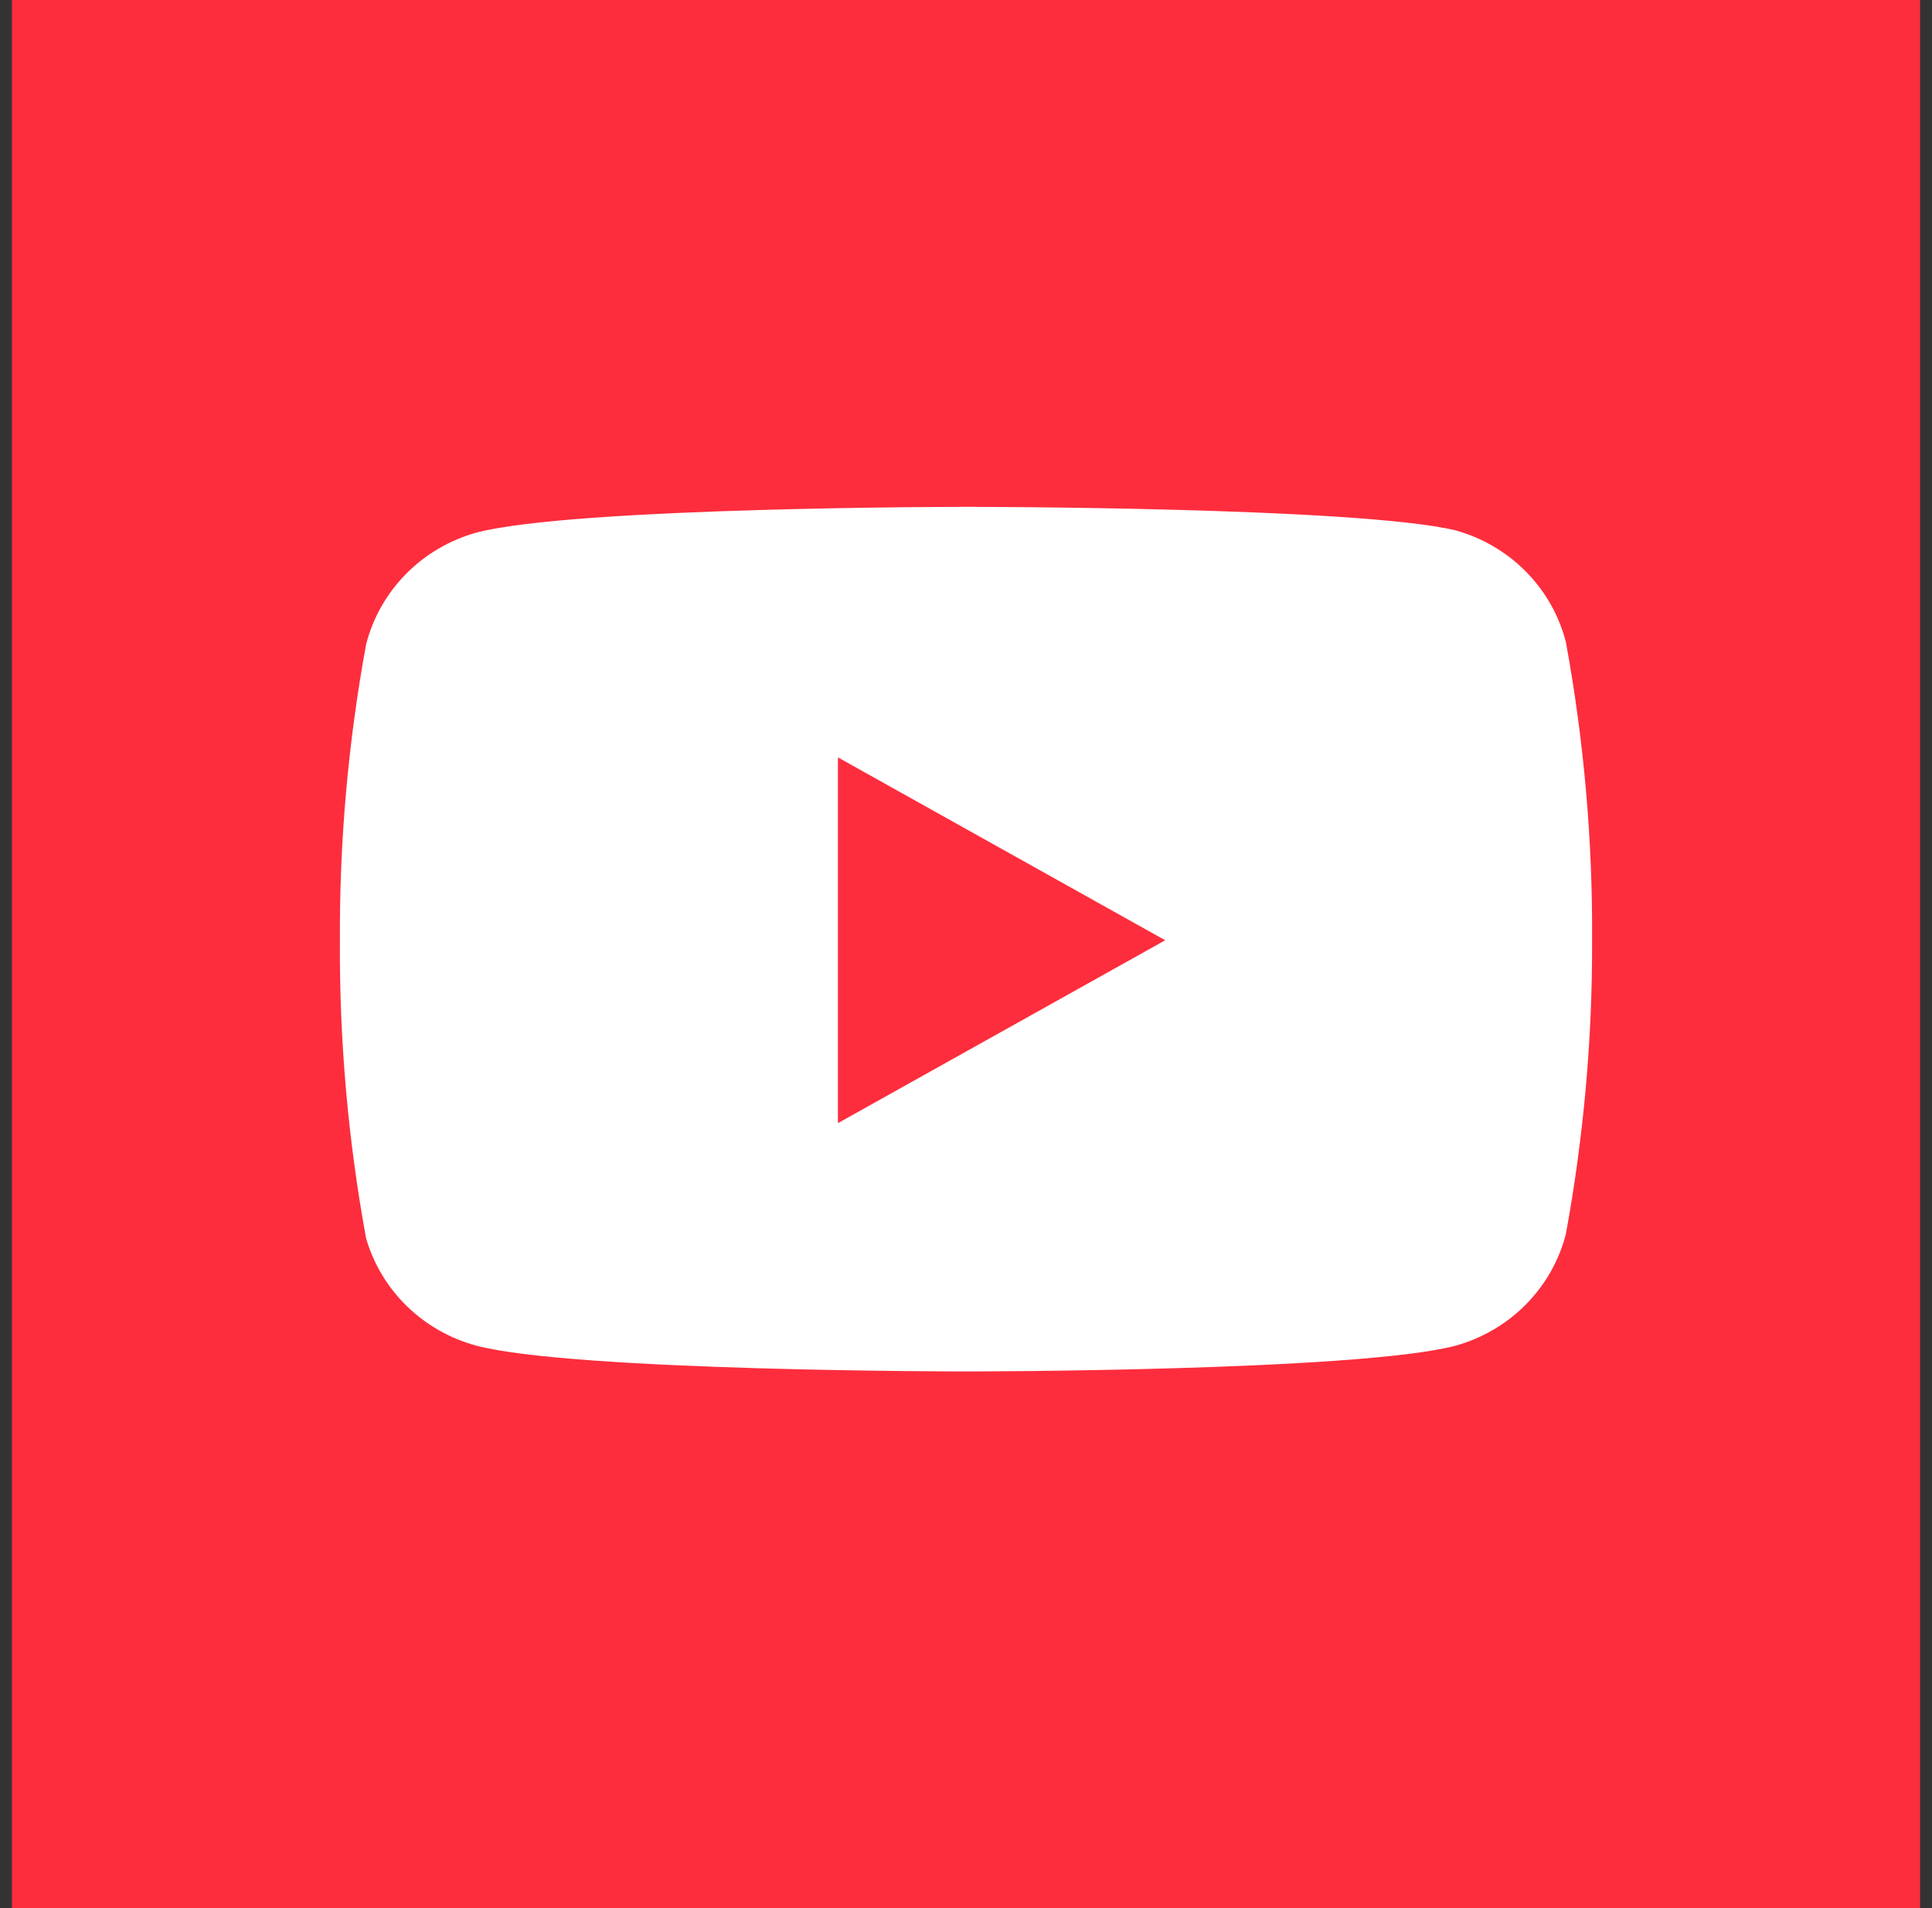 <svg width="81" height="80" viewBox="0 0 81 80" fill="none" xmlns="http://www.w3.org/2000/svg">
<rect x="0" y="0" width="81" height="80" fill="#333333" stroke="none"/>
<rect width="80" height="80" transform="translate(0.5)" fill="#FD2D3D"/>
<path fill-rule="evenodd" clip-rule="evenodd" d="M63.977 23.968C64.79 24.792 65.368 25.811 65.651 26.924C66.408 31.048 66.775 35.232 66.749 39.422C66.764 43.55 66.396 47.67 65.651 51.732C65.368 52.845 64.79 53.864 63.977 54.688C63.165 55.511 62.145 56.109 61.022 56.421C56.917 57.5 40.5 57.5 40.5 57.5C40.5 57.5 24.083 57.5 19.978 56.421C18.878 56.126 17.874 55.556 17.063 54.767C16.252 53.978 15.662 52.998 15.349 51.919C14.592 47.796 14.225 43.612 14.251 39.422C14.23 35.263 14.598 31.111 15.349 27.018C15.633 25.905 16.21 24.886 17.023 24.062C17.835 23.239 18.855 22.641 19.978 22.329C24.083 21.25 40.5 21.25 40.5 21.25C40.5 21.25 56.917 21.25 61.022 22.235C62.145 22.547 63.165 23.145 63.977 23.968ZM48.852 39.422L35.131 47.089V31.755L48.852 39.422Z" fill="white"/>
</svg>
